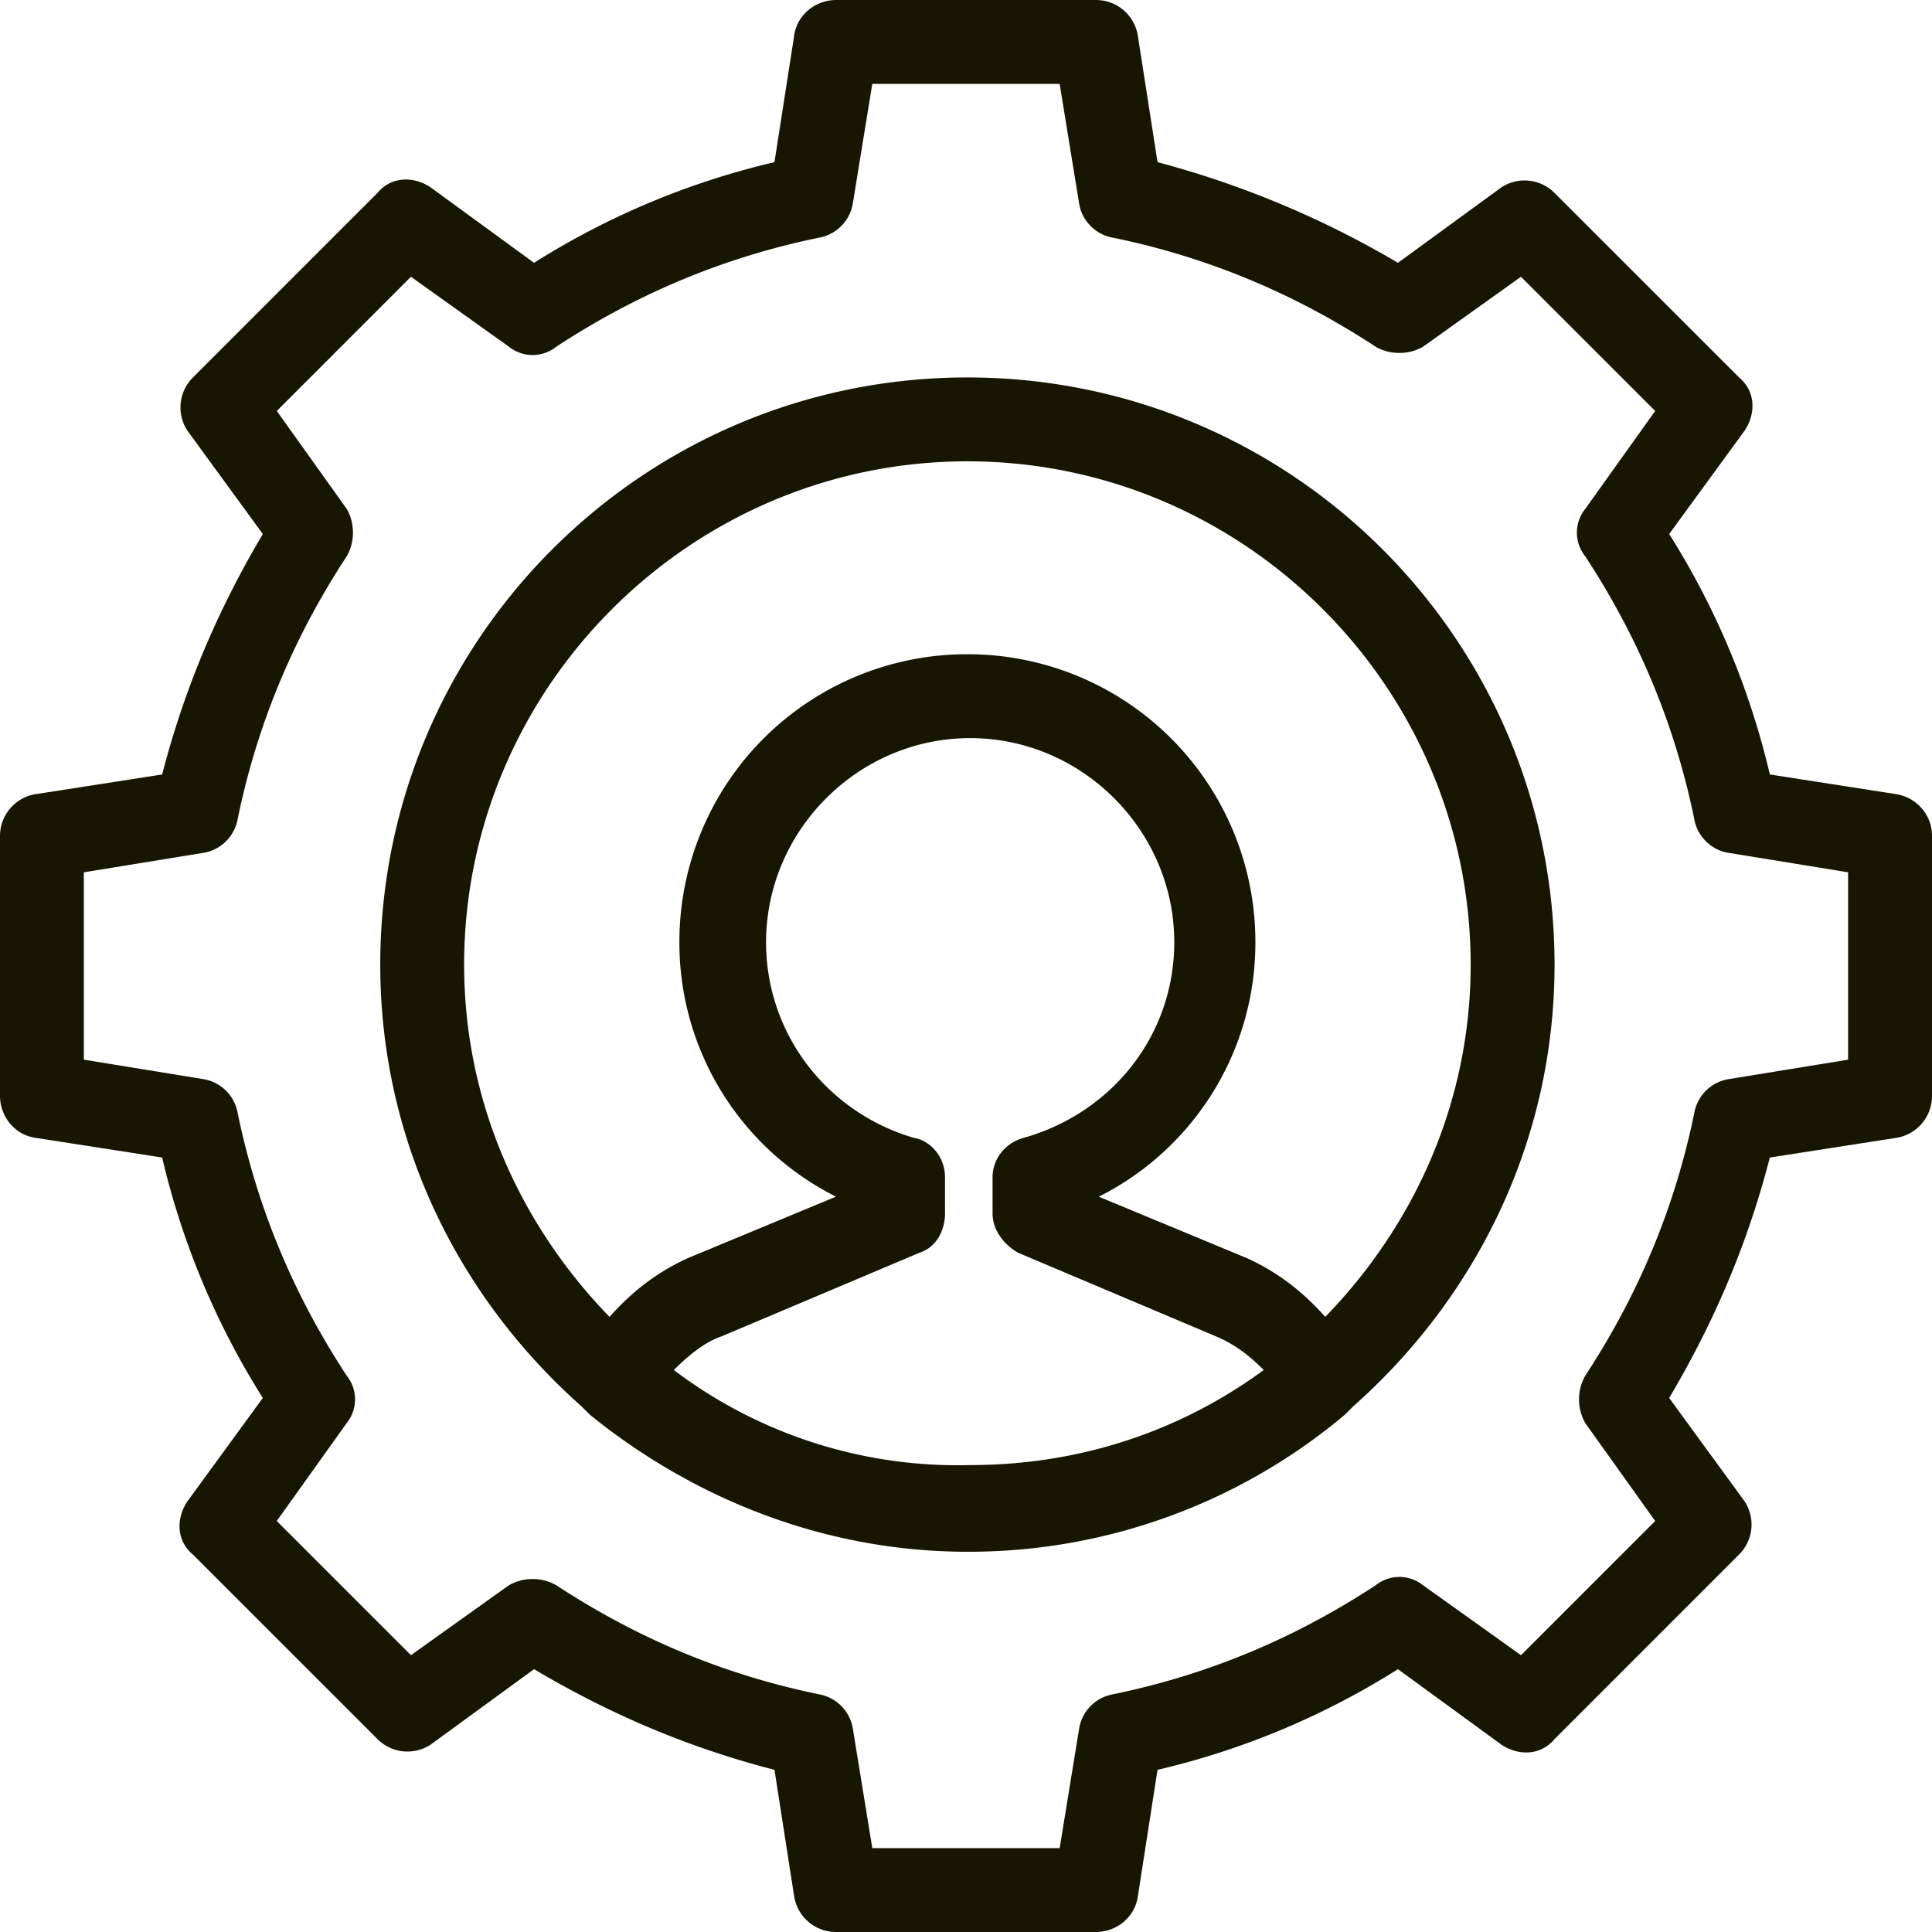 <?xml version="1.0" encoding="UTF-8"?>
<svg xmlns="http://www.w3.org/2000/svg" width="60" height="60" fill="none">
  <path fill="#171701" d="m58.871 24.66-3.907-.608a24.397 24.397 0 0 0-3.126-7.467l2.344-3.213c.348-.521.348-1.216-.173-1.65l-5.731-5.73a1.314 1.314 0 0 0-1.65-.174l-3.213 2.344a29.604 29.604 0 0 0-7.467-3.126L35.34 1.13A1.315 1.315 0 0 0 34.038 0h-8.076c-.607 0-1.215.434-1.302 1.129l-.608 3.907a24.397 24.397 0 0 0-7.467 3.126l-3.213-2.344c-.521-.348-1.216-.348-1.65.173l-5.73 5.731a1.314 1.314 0 0 0-.174 1.65l2.344 3.213c-1.39 2.344-2.431 4.775-3.126 7.467l-3.907.608A1.315 1.315 0 0 0 0 25.962v8.076c0 .607.434 1.215 1.129 1.302l3.907.608a24.397 24.397 0 0 0 3.126 7.467l-2.344 3.213c-.348.521-.348 1.216.173 1.65l5.731 5.73a1.314 1.314 0 0 0 1.65.174l3.213-2.344c2.344 1.39 4.775 2.431 7.467 3.126l.608 3.907A1.315 1.315 0 0 0 25.962 60h8.076c.607 0 1.215-.434 1.302-1.129l.608-3.907a24.397 24.397 0 0 0 7.467-3.126l3.213 2.344c.521.348 1.216.348 1.65-.173l5.73-5.731a1.314 1.314 0 0 0 .174-1.65l-2.344-3.213c1.39-2.344 2.431-4.775 3.126-7.467l3.907-.608A1.315 1.315 0 0 0 60 34.038v-8.076c0-.694-.521-1.215-1.129-1.302Zm-1.476 8.249-3.734.608a1.294 1.294 0 0 0-1.042 1.042c-.607 2.952-1.736 5.644-3.386 8.162a1.492 1.492 0 0 0 0 1.476l2.17 3.039-4.167 4.168-3.04-2.171a1.176 1.176 0 0 0-1.475 0c-2.518 1.65-5.21 2.779-8.162 3.386a1.294 1.294 0 0 0-1.042 1.042l-.608 3.734H27.09l-.608-3.734a1.294 1.294 0 0 0-1.042-1.042c-2.952-.607-5.644-1.736-8.162-3.386a1.492 1.492 0 0 0-1.476 0l-3.039 2.17-4.168-4.167 2.171-3.04a1.176 1.176 0 0 0 0-1.475c-1.65-2.518-2.779-5.21-3.386-8.162a1.294 1.294 0 0 0-1.042-1.042l-3.734-.608V27.09l3.734-.608a1.294 1.294 0 0 0 1.042-1.042c.607-2.952 1.736-5.644 3.386-8.162.26-.434.26-1.042 0-1.476l-2.17-3.039 4.167-4.168 3.04 2.171a1.176 1.176 0 0 0 1.475 0c2.518-1.65 5.21-2.779 8.162-3.386a1.294 1.294 0 0 0 1.042-1.042l.608-3.734h5.818l.608 3.734c.086.52.52.955 1.042 1.042 2.952.607 5.644 1.736 8.162 3.386.434.26 1.042.26 1.476 0l3.039-2.17 4.168 4.167-2.171 3.04a1.176 1.176 0 0 0 0 1.475c1.65 2.518 2.779 5.21 3.386 8.162.087.521.521.956 1.042 1.042l3.734.608v5.818Z"></path>
  <path fill="#171701" d="M30.043 11.722c-10.072 0-18.234 8.162-18.234 18.235 0 5.47 2.43 10.332 6.251 13.719l.26.26c3.214 2.605 7.295 4.255 11.723 4.255a18.15 18.15 0 0 0 11.722-4.255l.26-.26c3.821-3.387 6.253-8.25 6.253-13.72 0-10.072-8.163-18.234-18.235-18.234Zm-9.117 30.825c.434-.434.955-.868 1.476-1.042l6.165-2.605c.52-.173.781-.694.781-1.215v-1.13c0-.607-.434-1.128-.955-1.215-2.692-.781-4.602-3.213-4.602-6.078 0-3.473 2.866-6.339 6.339-6.339 3.473 0 6.338 2.866 6.338 6.339 0 2.865-1.91 5.297-4.688 6.078-.608.174-.955.695-.955 1.216v1.129c0 .52.347.955.781 1.215l6.165 2.605c.608.26 1.042.608 1.476 1.042-2.605 1.91-5.73 2.952-9.117 2.952a14.603 14.603 0 0 1-9.204-2.952Zm20.231-1.65c-.694-.781-1.476-1.389-2.43-1.823l-4.603-1.91a8.82 8.82 0 0 0 4.863-7.902 8.93 8.93 0 0 0-8.944-8.944 8.93 8.93 0 0 0-8.944 8.944 8.82 8.82 0 0 0 4.863 7.901l-4.602 1.91c-.955.435-1.737 1.043-2.431 1.824-2.779-2.865-4.515-6.686-4.515-10.94 0-8.597 7.033-15.63 15.63-15.63 8.595 0 15.629 7.033 15.629 15.63 0 4.254-1.737 8.075-4.516 10.94Z"></path>
</svg>
